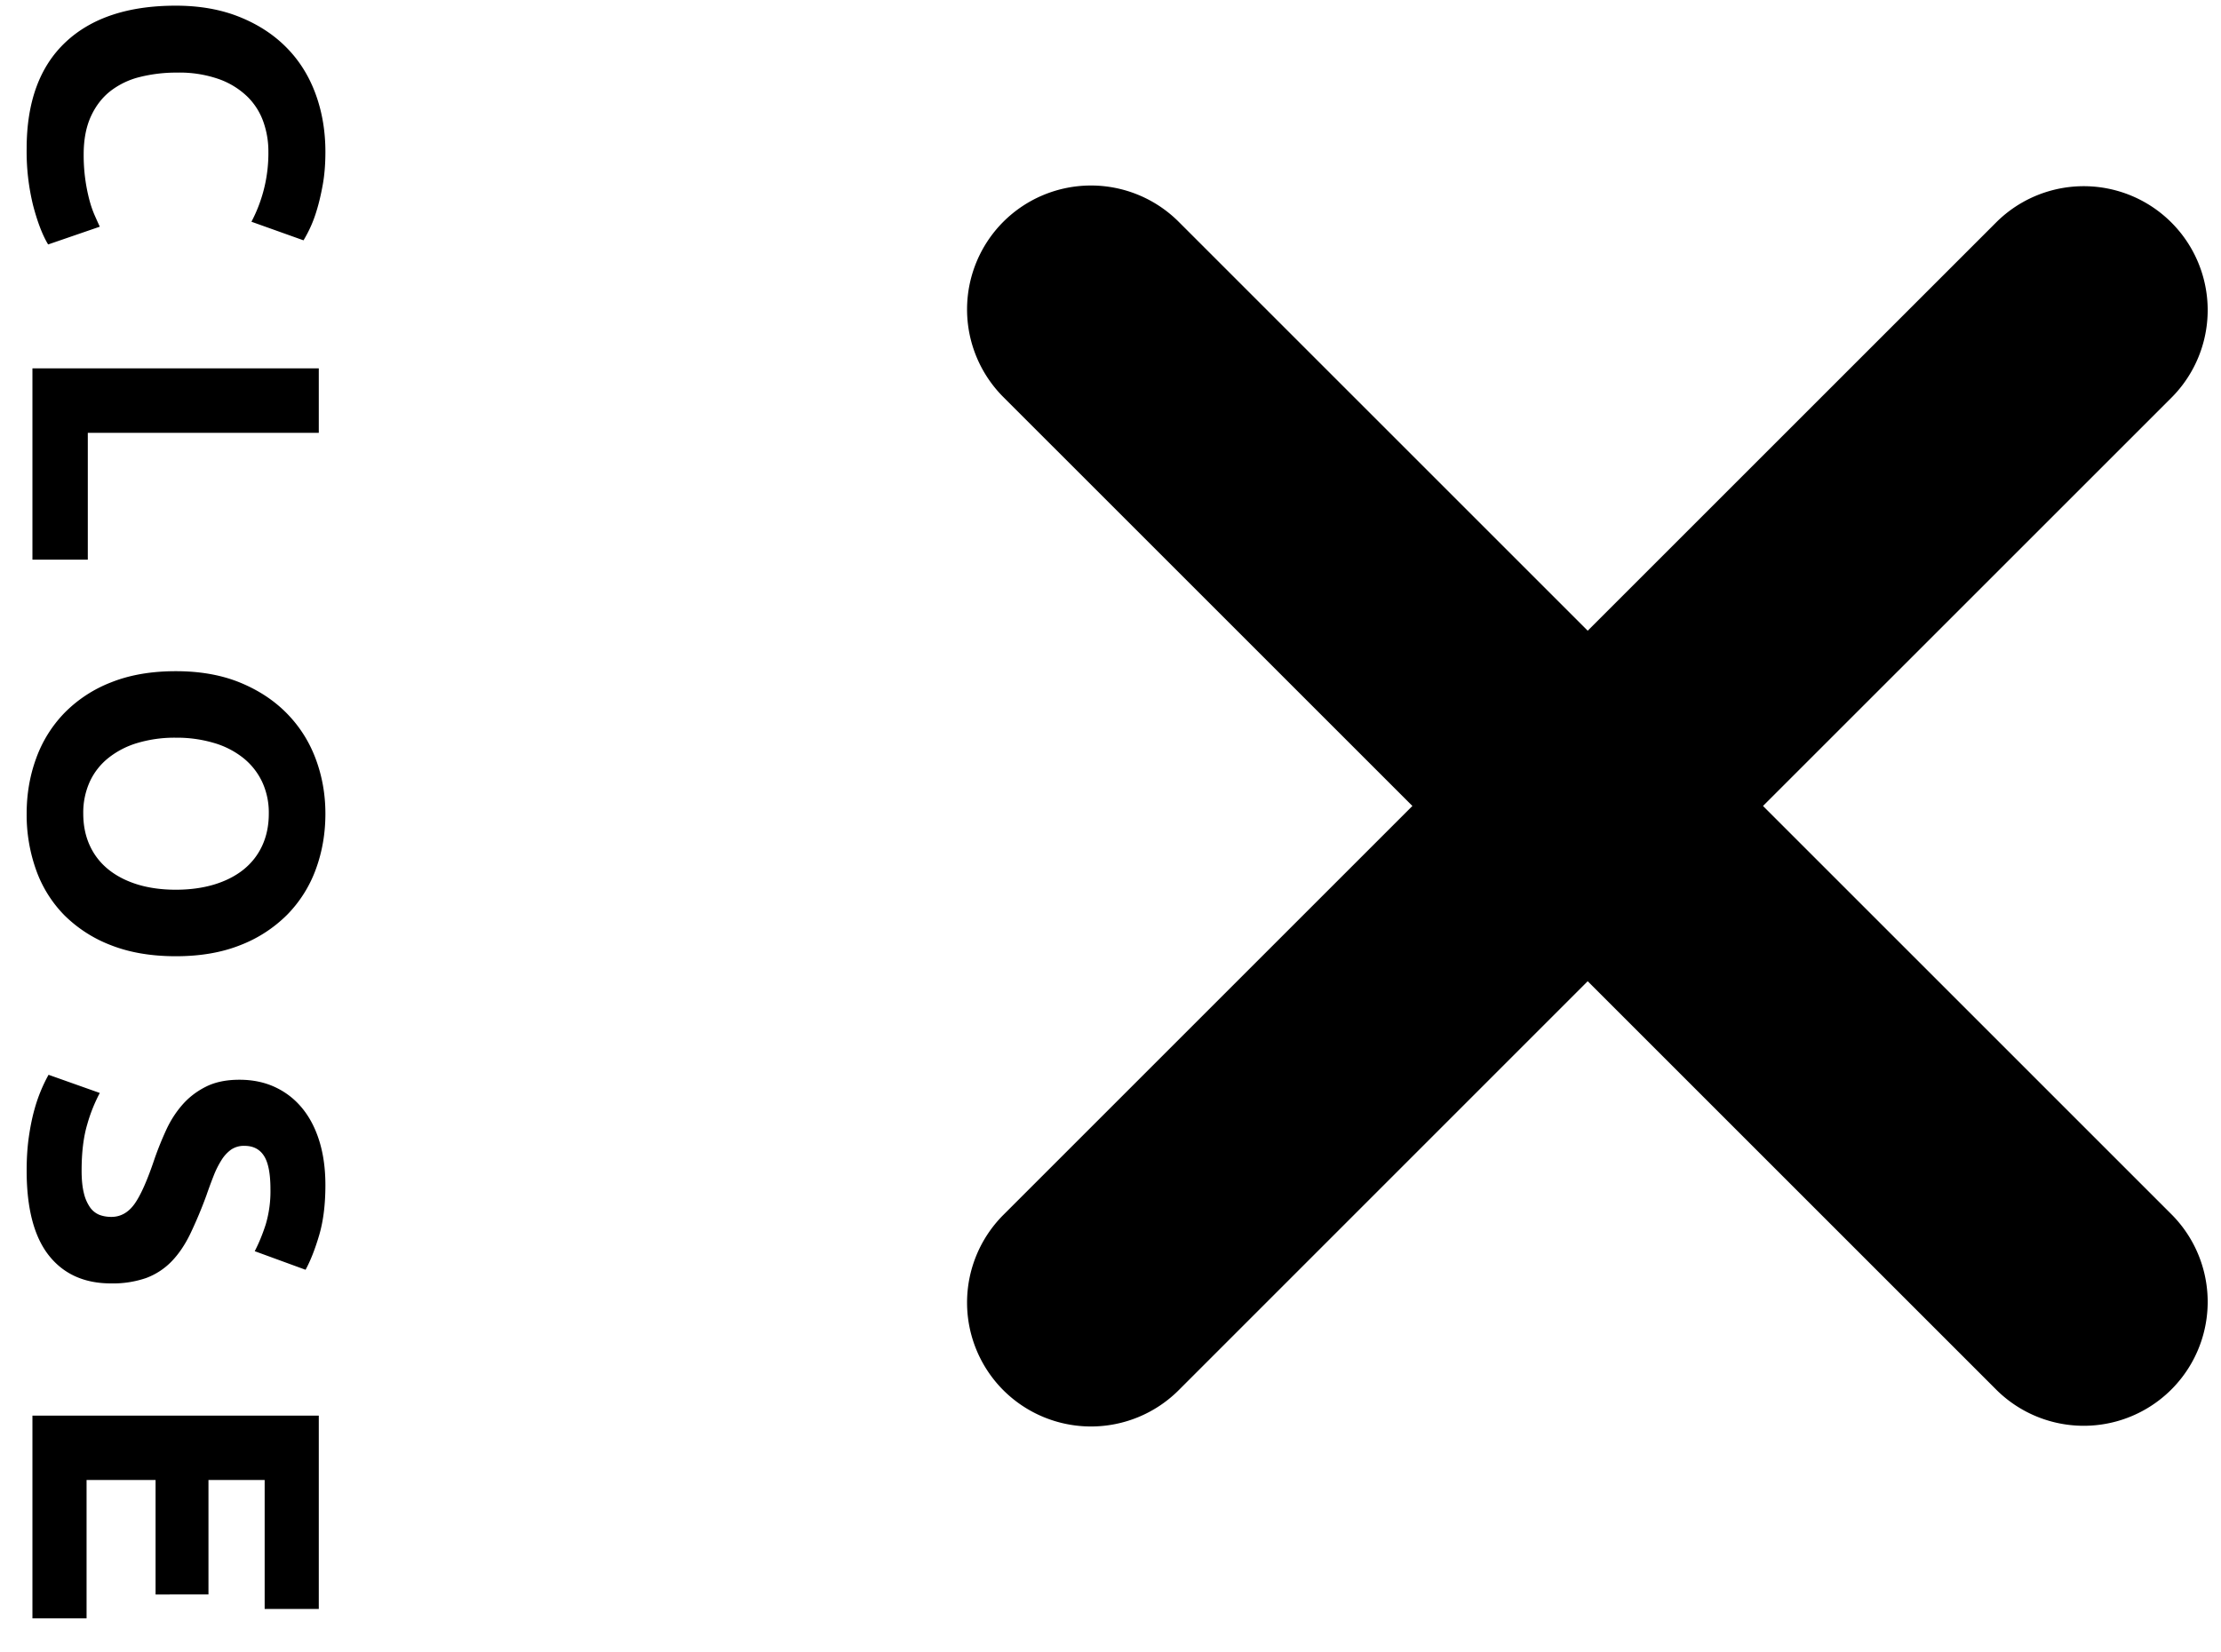 <svg xmlns="http://www.w3.org/2000/svg" width="43" height="32">
    <path fill-rule="evenodd" d="M34.133 15.608l7.92 7.92a2.4 2.4 0 0 1-3.394 3.394l-7.92-7.92-7.919 7.92a2.402 2.402 0 0 1-3.395 0 2.402 2.402 0 0 1 0-3.394l7.92-7.92-7.92-7.919a2.402 2.402 0 0 1 0-3.394 2.402 2.402 0 0 1 3.395 0l7.919 7.919 7.92-7.919a2.4 2.4 0 0 1 3.394 3.394l-7.92 7.919zM5.916 24.59l-.984-.36c.08-.155.151-.327.212-.516a2.25 2.25 0 0 0 .092-.684c0-.299-.041-.514-.124-.644-.083-.131-.209-.196-.38-.196a.439.439 0 0 0-.256.072.704.704 0 0 0-.188.204 1.758 1.758 0 0 0-.152.304 9.362 9.362 0 0 0-.14.38 8.533 8.533 0 0 1-.316.752c-.104.213-.225.39-.364.532a1.33 1.33 0 0 1-.488.316 1.969 1.969 0 0 1-.68.104c-.517 0-.919-.182-1.204-.544-.285-.363-.428-.91-.428-1.64 0-.246.015-.467.044-.664.029-.198.065-.372.108-.524a3.038 3.038 0 0 1 .272-.668l.992.352a3.1 3.1 0 0 0-.244.612c-.072.243-.108.54-.108.892 0 .176.015.321.044.436a.803.803 0 0 0 .12.276.41.41 0 0 0 .18.144c.069.026.147.04.232.04.181 0 .332-.086.452-.256.12-.171.249-.464.388-.88.064-.182.137-.363.22-.544.083-.182.187-.344.312-.488.125-.144.277-.262.456-.352.179-.091.396-.136.652-.136s.487.048.692.144c.205.096.38.232.524.408.144.176.255.389.332.64.077.25.116.533.116.848 0 .373-.04.696-.12.968-.08.272-.168.496-.264.672zm-.352-6.88a2.61 2.61 0 0 1-.908.592c-.36.144-.777.216-1.252.216s-.892-.071-1.252-.212a2.592 2.592 0 0 1-.904-.58A2.392 2.392 0 0 1 .7 16.85a3.177 3.177 0 0 1-.184-1.092c0-.379.061-.736.184-1.072a2.46 2.46 0 0 1 .548-.88 2.56 2.56 0 0 1 .904-.592c.36-.144.777-.216 1.252-.216s.892.075 1.252.224c.36.149.663.351.908.604s.429.546.552.88c.123.333.184.684.184 1.052 0 .378-.061.736-.184 1.072a2.45 2.45 0 0 1-.552.88zm-.492-2.576a1.31 1.31 0 0 0-.368-.46 1.653 1.653 0 0 0-.568-.288 2.516 2.516 0 0 0-.732-.1 2.51 2.51 0 0 0-.736.1 1.651 1.651 0 0 0-.564.288 1.266 1.266 0 0 0-.364.46 1.452 1.452 0 0 0-.128.624c0 .229.043.436.128.62s.207.338.364.464c.157.125.345.221.564.288.219.066.464.1.736.1.272 0 .519-.034.74-.1.221-.067.411-.163.568-.288.157-.126.279-.28.364-.464.085-.184.128-.391.128-.62a1.41 1.41 0 0 0-.132-.624zM.628 10.838V7.134h5.544v1.248H1.7v2.456H.628zm5.5-6.752a2.449 2.449 0 0 1-.252.568l-1.008-.36a2.846 2.846 0 0 0 .328-1.368c0-.192-.032-.38-.096-.564a1.277 1.277 0 0 0-.308-.488 1.531 1.531 0 0 0-.548-.34 2.307 2.307 0 0 0-.816-.128 2.91 2.91 0 0 0-.716.084 1.526 1.526 0 0 0-.572.272c-.16.125-.287.289-.38.492-.093.203-.14.448-.14.736a3.405 3.405 0 0 0 .108.872c.029.112.063.21.1.296.037.085.072.162.104.232l-1 .344C.825 4.558.729 4.31.644 3.99a4.353 4.353 0 0 1-.128-1.112c0-.901.251-1.588.752-2.06S2.481.11 3.404.11c.459 0 .868.072 1.228.216.36.144.664.341.912.592.248.25.436.549.564.896.128.347.192.722.192 1.128 0 .235-.017.448-.052.64-.035.192-.075.36-.12.504zm.044 27.072H5.124v-2.497H4.036v2.217H3.012v-2.217H1.676v2.68H.628v-3.927h5.544v3.744z"/>
</svg>
